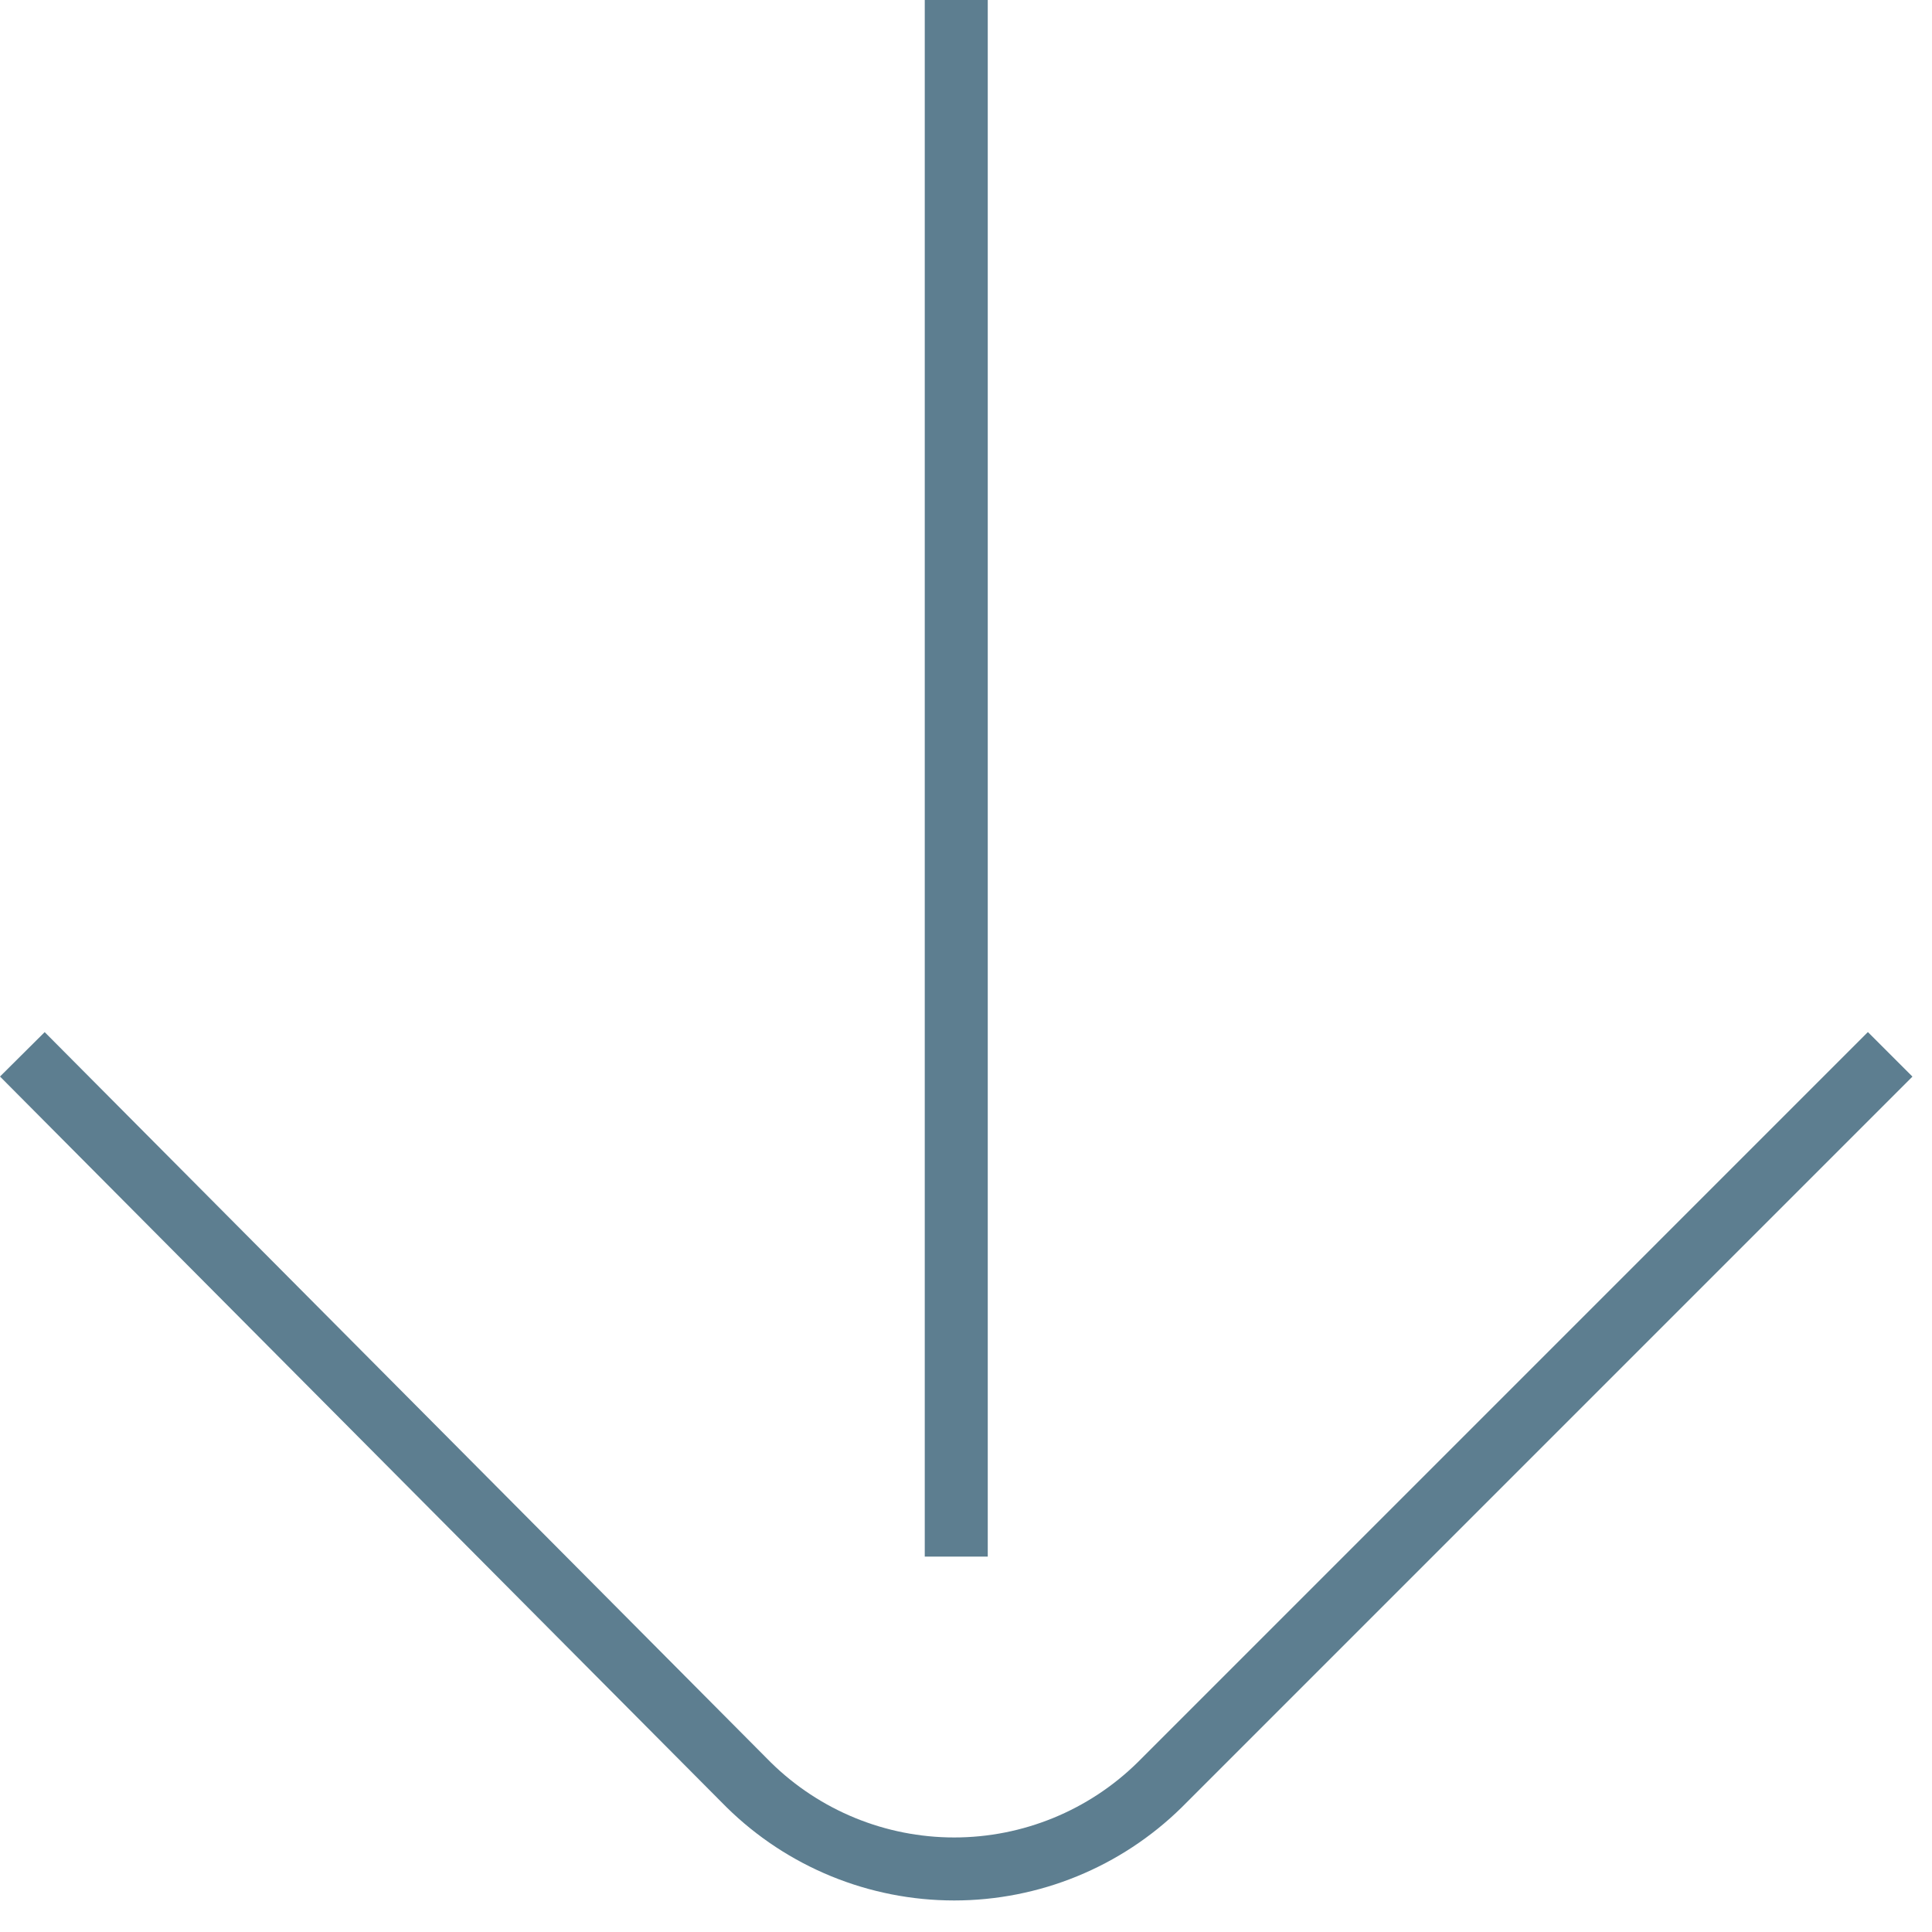 <svg width="46" height="46" viewBox="0 0 46 46" fill="none" xmlns="http://www.w3.org/2000/svg">
<g clip-path="url(#clip0_181_396)">
<path d="M22.768 37.062L22.768 0" stroke="#5D7E90" stroke-width="1.5" stroke-miterlimit="10"/>
<path d="M45.004 25.103L27.611 42.497C26.306 43.78 24.549 44.499 22.719 44.499C20.889 44.499 19.132 43.78 17.827 42.497L0.532 25.103" stroke="#5D7E90" stroke-width="1.5" stroke-miterlimit="10"/>
</g>
<defs>
<clipPath id="clip0_181_396">
<rect width="45.534" height="45.249" fill="white"/>
</clipPath>
</defs>
</svg>
